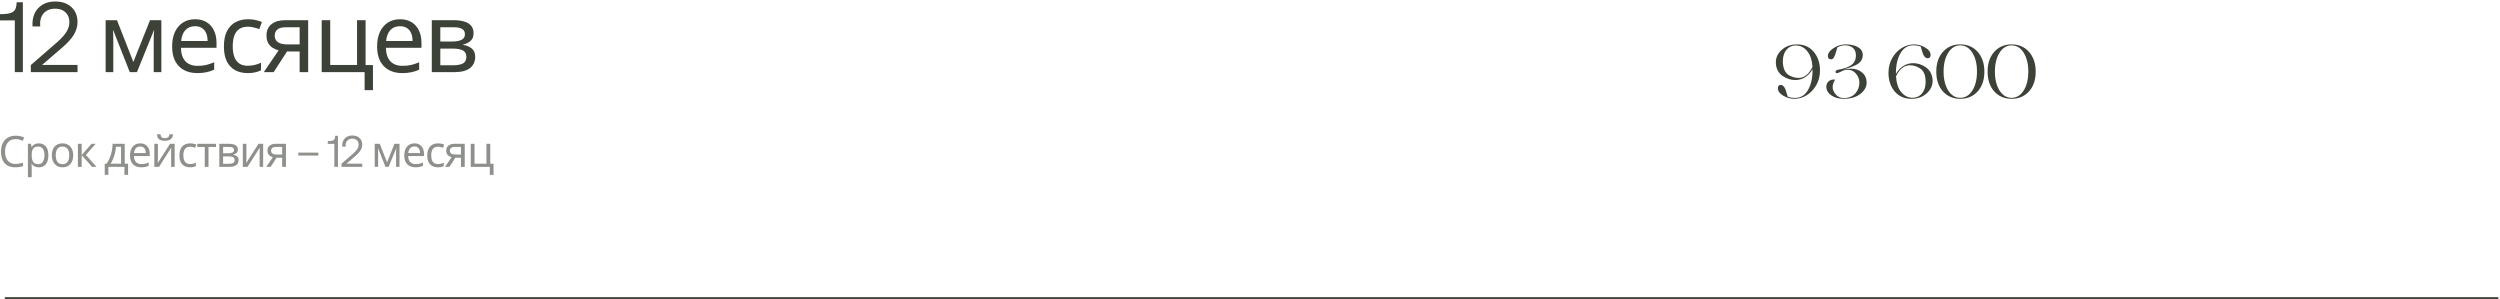 <?xml version="1.0" encoding="UTF-8"?> <svg xmlns="http://www.w3.org/2000/svg" width="1161" height="139" viewBox="0 0 1161 139" fill="none"><path d="M923.045 33.25C923.045 29.423 924.072 26.367 926.125 24.08C928.202 21.77 930.885 20.615 934.175 20.615C937.512 20.615 940.207 21.77 942.26 24.08C944.337 26.413 945.375 29.47 945.375 33.25C945.375 37.077 944.348 40.133 942.295 42.42C940.218 44.73 937.523 45.885 934.21 45.885C930.897 45.885 928.202 44.742 926.125 42.455C924.072 40.168 923.045 37.1 923.045 33.25ZM934.175 45.43C936.462 45.43 938.328 44.31 939.775 42.07C941.222 39.783 941.945 36.843 941.945 33.25C941.945 29.657 941.222 26.728 939.775 24.465C938.352 22.202 936.485 21.07 934.175 21.07C931.888 21.07 930.033 22.202 928.61 24.465C927.163 26.728 926.44 29.657 926.44 33.25C926.44 36.843 927.163 39.783 928.61 42.07C930.057 44.31 931.912 45.43 934.175 45.43Z" fill="#3D4238"></path><path d="M899.212 33.25C899.212 29.423 900.239 26.367 902.292 24.08C904.369 21.77 907.052 20.615 910.342 20.615C913.679 20.615 916.374 21.77 918.427 24.08C920.504 26.413 921.542 29.47 921.542 33.25C921.542 37.077 920.515 40.133 918.462 42.42C916.385 44.73 913.69 45.885 910.377 45.885C907.064 45.885 904.369 44.742 902.292 42.455C900.239 40.168 899.212 37.1 899.212 33.25ZM910.342 45.43C912.629 45.43 914.495 44.31 915.942 42.07C917.389 39.783 918.112 36.843 918.112 33.25C918.112 29.657 917.389 26.728 915.942 24.465C914.519 22.202 912.652 21.07 910.342 21.07C908.055 21.07 906.2 22.202 904.777 24.465C903.33 26.728 902.607 29.657 902.607 33.25C902.607 36.843 903.33 39.783 904.777 42.07C906.224 44.31 908.079 45.43 910.342 45.43Z" fill="#3D4238"></path><path d="M888.518 29.33C890.571 29.33 892.52 29.972 894.363 31.255C895.32 31.885 896.078 32.76 896.638 33.88C897.221 34.977 897.513 36.202 897.513 37.555C897.513 39.795 896.58 41.743 894.713 43.4C892.846 45.057 890.49 45.885 887.643 45.885C884.4 45.885 881.81 44.742 879.873 42.455C877.96 40.168 877.003 37.275 877.003 33.775C877.003 31.278 877.586 29.003 878.753 26.95C879.92 24.943 881.39 23.392 883.163 22.295C884.96 21.175 886.85 20.615 888.833 20.615C890.7 20.615 892.45 21.105 894.083 22.085C895.74 23.042 896.568 24.197 896.568 25.55C896.568 26.553 896.101 27.055 895.168 27.055C894.328 27.055 893.616 26.39 893.033 25.06C892.963 24.897 892.765 24.267 892.438 23.17C892.205 22.307 892.065 21.805 892.018 21.665C891.015 21.245 889.86 21.035 888.553 21.035C886.033 21.035 884.061 22.237 882.638 24.64C881.191 27.043 880.468 30.147 880.468 33.95V34.3C882.498 30.987 885.181 29.33 888.518 29.33ZM888.203 45.395C890 45.395 891.458 44.73 892.578 43.4C893.698 42.07 894.258 40.273 894.258 38.01C894.258 34.883 893.36 32.783 891.563 31.71C890.116 30.777 888.6 30.31 887.013 30.31C884.306 30.31 882.136 32.025 880.503 35.455C880.713 38.652 881.53 41.102 882.953 42.805C884.4 44.532 886.15 45.395 888.203 45.395Z" fill="#3D4238"></path><path d="M856.29 45.885C853.91 45.885 851.961 45.348 850.445 44.275C848.905 43.178 848.135 41.848 848.135 40.285C848.135 39.165 848.543 38.29 849.36 37.66C850.176 37.03 851.156 36.808 852.3 36.995C851.996 37.275 851.716 37.777 851.46 38.5C851.203 39.2 851.075 39.877 851.075 40.53C851.075 41.58 851.553 42.688 852.51 43.855C853.49 44.975 854.75 45.535 856.29 45.535C858.506 45.535 860.268 44.835 861.575 43.435C862.858 42.012 863.5 40.343 863.5 38.43C863.5 36.82 862.975 35.42 861.925 34.23C860.921 33.017 859.673 32.41 858.18 32.41C857.503 32.41 856.791 32.515 856.045 32.725C855.555 32.935 855.076 33.168 854.61 33.425C853.933 33.775 853.455 33.95 853.175 33.95C852.661 33.95 852.405 33.752 852.405 33.355C852.405 33.005 852.638 32.737 853.105 32.55C853.315 32.433 853.641 32.34 854.085 32.27L855.24 32.06C857.55 31.5 859.23 30.742 860.28 29.785C861.353 28.805 861.89 27.452 861.89 25.725C861.89 24.208 861.435 23.053 860.525 22.26C859.615 21.443 858.343 21.035 856.71 21.035C855.566 21.035 854.423 21.362 853.28 22.015C853.186 22.248 853.035 22.75 852.825 23.52C852.615 24.267 852.463 24.768 852.37 25.025C851.786 26.845 851.086 27.685 850.27 27.545C849.336 27.545 848.87 27.032 848.87 26.005C848.87 24.745 849.733 23.532 851.46 22.365C853.233 21.198 855.088 20.615 857.025 20.615C859.475 20.615 861.423 21.047 862.87 21.91C864.34 22.773 865.075 23.998 865.075 25.585C865.075 27.055 864.515 28.268 863.395 29.225C862.928 29.622 862.298 30.007 861.505 30.38C860.268 30.963 858.67 31.535 856.71 32.095L856.115 32.27C857.771 32.013 858.915 31.885 859.545 31.885C861.645 31.885 863.383 32.48 864.76 33.67C866.16 34.813 866.86 36.4 866.86 38.43C866.86 40.367 865.891 42.093 863.955 43.61C862.018 45.127 859.463 45.885 856.29 45.885Z" fill="#3D4238"></path><path d="M834.57 20.615C837.79 20.615 840.369 21.77 842.305 24.08C844.242 26.367 845.21 29.248 845.21 32.725C845.21 35.222 844.627 37.508 843.46 39.585C842.294 41.592 840.812 43.143 839.015 44.24C837.242 45.337 835.364 45.885 833.38 45.885C831.537 45.885 829.787 45.407 828.13 44.45C826.474 43.47 825.645 42.303 825.645 40.95C825.645 39.947 826.112 39.445 827.045 39.445C827.489 39.445 827.897 39.655 828.27 40.075C828.667 40.472 828.959 40.927 829.145 41.44C829.355 42 829.554 42.63 829.74 43.33L830.195 44.835C831.199 45.255 832.354 45.465 833.66 45.465C836.18 45.465 838.152 44.275 839.575 41.895C841.022 39.468 841.745 36.353 841.745 32.55V32.2C839.715 35.513 837.032 37.17 833.695 37.17C831.689 37.17 829.729 36.54 827.815 35.28C826.882 34.627 826.124 33.752 825.54 32.655C824.98 31.535 824.7 30.298 824.7 28.945C824.7 26.705 825.634 24.757 827.5 23.1C829.367 21.443 831.724 20.615 834.57 20.615ZM835.2 36.19C837.907 36.19 840.077 34.475 841.71 31.045C841.5 27.872 840.672 25.422 839.225 23.695C837.779 21.968 836.04 21.105 834.01 21.105C832.214 21.105 830.755 21.77 829.635 23.1C828.515 24.43 827.955 26.227 827.955 28.49C827.955 29.983 828.189 31.29 828.655 32.41C829.145 33.507 829.799 34.312 830.615 34.825C832.132 35.735 833.66 36.19 835.2 36.19Z" fill="#3D4238"></path><path d="M219.919 15.455C219.919 16.955 219.469 18.125 218.569 18.965C217.669 19.805 216.514 20.375 215.104 20.675V20.855C216.604 21.065 217.909 21.605 219.019 22.475C220.129 23.315 220.684 24.635 220.684 26.435C220.684 27.455 220.489 28.4 220.099 29.27C219.739 30.14 219.169 30.89 218.389 31.52C217.609 32.15 216.604 32.645 215.374 33.005C214.144 33.335 212.659 33.5 210.919 33.5H200.524V9.38H210.874C212.584 9.38 214.114 9.575 215.464 9.965C216.844 10.325 217.924 10.955 218.704 11.855C219.514 12.725 219.919 13.925 219.919 15.455ZM216.589 26.435C216.589 25.055 216.064 24.065 215.014 23.465C213.964 22.865 212.419 22.565 210.379 22.565H204.484V30.305H210.469C212.449 30.305 213.964 30.02 215.014 29.45C216.064 28.85 216.589 27.845 216.589 26.435ZM215.914 15.95C215.914 14.81 215.494 13.985 214.654 13.475C213.844 12.935 212.509 12.665 210.649 12.665H204.484V19.28H209.929C211.879 19.28 213.364 19.01 214.384 18.47C215.404 17.93 215.914 17.09 215.914 15.95Z" fill="#3D4238"></path><path d="M185.789 8.93C187.859 8.93 189.629 9.38 191.099 10.28C192.599 11.18 193.739 12.455 194.519 14.105C195.329 15.725 195.734 17.63 195.734 19.82V22.205H179.219C179.279 24.935 179.969 27.02 181.289 28.46C182.639 29.87 184.514 30.575 186.914 30.575C188.444 30.575 189.794 30.44 190.964 30.17C192.164 29.87 193.394 29.45 194.654 28.91V32.375C193.424 32.915 192.209 33.305 191.009 33.545C189.809 33.815 188.384 33.95 186.734 33.95C184.454 33.95 182.429 33.485 180.659 32.555C178.919 31.625 177.554 30.245 176.564 28.415C175.604 26.555 175.124 24.29 175.124 21.62C175.124 18.98 175.559 16.715 176.429 14.825C177.329 12.935 178.574 11.48 180.164 10.46C181.784 9.44 183.659 8.93 185.789 8.93ZM185.744 12.17C183.854 12.17 182.354 12.785 181.244 14.015C180.164 15.215 179.519 16.895 179.309 19.055H191.594C191.594 17.675 191.384 16.475 190.964 15.455C190.544 14.435 189.899 13.64 189.029 13.07C188.189 12.47 187.094 12.17 185.744 12.17Z" fill="#3D4238"></path><path d="M173.197 41.87H169.327V33.5H149.392V9.38H153.352V30.17H165.817V9.38H169.777V30.215H173.197V41.87Z" fill="#3D4238"></path><path d="M127.09 33.5H122.5L129.385 23.375C128.455 23.135 127.555 22.76 126.685 22.25C125.815 21.71 125.11 20.975 124.57 20.045C124.03 19.085 123.76 17.9 123.76 16.49C123.76 14.18 124.54 12.425 126.1 11.225C127.66 9.995 129.73 9.38 132.31 9.38H143.11V33.5H139.15V23.915H133.3L127.09 33.5ZM127.585 16.535C127.585 17.915 128.095 18.95 129.115 19.64C130.165 20.3 131.62 20.63 133.48 20.63H139.15V12.665H132.715C130.885 12.665 129.565 13.025 128.755 13.745C127.975 14.465 127.585 15.395 127.585 16.535Z" fill="#3D4238"></path><path d="M115.008 33.95C112.878 33.95 110.973 33.515 109.293 32.645C107.643 31.775 106.338 30.425 105.378 28.595C104.448 26.765 103.983 24.425 103.983 21.575C103.983 18.605 104.478 16.19 105.468 14.33C106.458 12.47 107.793 11.105 109.473 10.235C111.183 9.365 113.118 8.93 115.278 8.93C116.508 8.93 117.693 9.065 118.833 9.335C119.973 9.575 120.903 9.875 121.623 10.235L120.408 13.52C119.688 13.25 118.848 12.995 117.888 12.755C116.928 12.515 116.028 12.395 115.188 12.395C113.568 12.395 112.233 12.74 111.183 13.43C110.133 14.12 109.353 15.14 108.843 16.49C108.333 17.84 108.078 19.52 108.078 21.53C108.078 23.45 108.333 25.085 108.843 26.435C109.353 27.785 110.118 28.805 111.138 29.495C112.158 30.185 113.433 30.53 114.963 30.53C116.283 30.53 117.438 30.395 118.428 30.125C119.448 29.855 120.378 29.525 121.218 29.135V32.645C120.408 33.065 119.508 33.38 118.518 33.59C117.558 33.83 116.388 33.95 115.008 33.95Z" fill="#3D4238"></path><path d="M90.599 8.93C92.669 8.93 94.439 9.38 95.909 10.28C97.409 11.18 98.549 12.455 99.329 14.105C100.139 15.725 100.544 17.63 100.544 19.82V22.205H84.029C84.089 24.935 84.779 27.02 86.099 28.46C87.449 29.87 89.324 30.575 91.724 30.575C93.254 30.575 94.604 30.44 95.774 30.17C96.974 29.87 98.204 29.45 99.464 28.91V32.375C98.234 32.915 97.019 33.305 95.819 33.545C94.619 33.815 93.194 33.95 91.544 33.95C89.264 33.95 87.239 33.485 85.469 32.555C83.729 31.625 82.364 30.245 81.374 28.415C80.414 26.555 79.934 24.29 79.934 21.62C79.934 18.98 80.369 16.715 81.239 14.825C82.139 12.935 83.384 11.48 84.974 10.46C86.594 9.44 88.469 8.93 90.599 8.93ZM90.554 12.17C88.664 12.17 87.164 12.785 86.054 14.015C84.974 15.215 84.329 16.895 84.119 19.055H96.404C96.404 17.675 96.194 16.475 95.774 15.455C95.354 14.435 94.709 13.64 93.839 13.07C92.999 12.47 91.904 12.17 90.554 12.17Z" fill="#3D4238"></path><path d="M74.935 9.38V33.5H71.38V18.11C71.38 17.48 71.395 16.82 71.425 16.13C71.485 15.44 71.545 14.765 71.605 14.105H71.47L63.595 33.5H60.265L52.615 14.105H52.48C52.54 14.765 52.57 15.44 52.57 16.13C52.6 16.82 52.615 17.525 52.615 18.245V33.5H49.06V9.38H54.325L61.93 28.775L69.67 9.38H74.935Z" fill="#3D4238"></path><path d="M14.316 33.5V30.204L26.687 19.459C28.591 17.76 29.99 16.193 30.884 14.757C31.777 13.307 32.224 11.813 32.224 10.275C32.224 8.371 31.623 6.854 30.422 5.727C29.236 4.599 27.646 4.035 25.654 4.035C23.267 4.035 21.443 4.789 20.183 6.298C18.923 7.807 18.433 9.806 18.711 12.296H15.107C14.888 8.781 15.745 5.968 17.678 3.859C19.627 1.75 22.285 0.695 25.654 0.695C28.804 0.695 31.316 1.566 33.191 3.31C35.066 5.053 36.003 7.375 36.003 10.275C36.003 12.238 35.447 14.164 34.334 16.054C33.22 17.929 31.433 19.921 28.972 22.03L19.524 30.16H36.003V33.5H14.316Z" fill="#3D4238"></path><path d="M6.877 33.5V9.462H0V6.583C1.553 6.569 2.783 6.488 3.691 6.342C4.614 6.195 5.383 5.917 5.999 5.507C6.628 5.082 7.061 4.525 7.295 3.837C7.544 3.148 7.69 2.218 7.734 1.046H10.613V33.5H6.877Z" fill="#3D4238"></path><path d="M229.195 81.22H227.475V77.5H218.615V66.78H220.375V76.02H225.915V66.78H227.675V76.04H229.195V81.22Z" fill="#3D4238" fill-opacity="0.58"></path><path d="M208.703 77.5H206.663L209.723 73C209.31 72.893 208.91 72.727 208.523 72.5C208.136 72.26 207.823 71.933 207.583 71.52C207.343 71.093 207.223 70.567 207.223 69.94C207.223 68.913 207.57 68.133 208.263 67.6C208.956 67.053 209.876 66.78 211.023 66.78H215.823V77.5H214.063V73.24H211.463L208.703 77.5ZM208.923 69.96C208.923 70.573 209.15 71.033 209.603 71.34C210.07 71.633 210.716 71.78 211.543 71.78H214.063V68.24H211.203C210.39 68.24 209.803 68.4 209.443 68.72C209.096 69.04 208.923 69.453 208.923 69.96Z" fill="#3D4238" fill-opacity="0.58"></path><path d="M203.334 77.7C202.387 77.7 201.54 77.507 200.794 77.12C200.06 76.733 199.48 76.133 199.054 75.32C198.64 74.507 198.434 73.467 198.434 72.2C198.434 70.88 198.654 69.807 199.094 68.98C199.534 68.153 200.127 67.547 200.874 67.16C201.634 66.773 202.494 66.58 203.454 66.58C204 66.58 204.527 66.64 205.034 66.76C205.54 66.867 205.954 67 206.274 67.16L205.734 68.62C205.414 68.5 205.04 68.387 204.614 68.28C204.187 68.173 203.787 68.12 203.414 68.12C202.694 68.12 202.1 68.273 201.634 68.58C201.167 68.887 200.82 69.34 200.594 69.94C200.367 70.54 200.254 71.287 200.254 72.18C200.254 73.033 200.367 73.76 200.594 74.36C200.82 74.96 201.16 75.413 201.614 75.72C202.067 76.027 202.634 76.18 203.314 76.18C203.9 76.18 204.414 76.12 204.854 76C205.307 75.88 205.72 75.733 206.094 75.56V77.12C205.734 77.307 205.334 77.447 204.894 77.54C204.467 77.647 203.947 77.7 203.334 77.7Z" fill="#3D4238" fill-opacity="0.58"></path><path d="M192.484 66.58C193.404 66.58 194.191 66.78 194.844 67.18C195.511 67.58 196.017 68.147 196.364 68.88C196.724 69.6 196.904 70.447 196.904 71.42V72.48H189.564C189.591 73.693 189.897 74.62 190.484 75.26C191.084 75.887 191.917 76.2 192.984 76.2C193.664 76.2 194.264 76.14 194.784 76.02C195.317 75.887 195.864 75.7 196.424 75.46V77C195.877 77.24 195.337 77.413 194.804 77.52C194.271 77.64 193.637 77.7 192.904 77.7C191.891 77.7 190.991 77.493 190.204 77.08C189.431 76.667 188.824 76.053 188.384 75.24C187.957 74.413 187.744 73.407 187.744 72.22C187.744 71.047 187.937 70.04 188.324 69.2C188.724 68.36 189.277 67.713 189.984 67.26C190.704 66.807 191.537 66.58 192.484 66.58ZM192.464 68.02C191.624 68.02 190.957 68.293 190.464 68.84C189.984 69.373 189.697 70.12 189.604 71.08H195.064C195.064 70.467 194.971 69.933 194.784 69.48C194.597 69.027 194.311 68.673 193.924 68.42C193.551 68.153 193.064 68.02 192.464 68.02Z" fill="#3D4238" fill-opacity="0.58"></path><path d="M185.522 66.78V77.5H183.942V70.66C183.942 70.38 183.949 70.087 183.962 69.78C183.989 69.473 184.016 69.173 184.042 68.88H183.982L180.482 77.5H179.002L175.602 68.88H175.542C175.569 69.173 175.582 69.473 175.582 69.78C175.596 70.087 175.602 70.4 175.602 70.72V77.5H174.022V66.78H176.362L179.742 75.4L183.182 66.78H185.522Z" fill="#3D4238" fill-opacity="0.58"></path><path d="M158.581 77.5V76.035L164.079 71.26C164.925 70.505 165.547 69.808 165.944 69.17C166.341 68.525 166.54 67.861 166.54 67.178C166.54 66.331 166.273 65.658 165.739 65.156C165.212 64.655 164.506 64.404 163.62 64.404C162.559 64.404 161.748 64.74 161.188 65.41C160.629 66.081 160.41 66.969 160.534 68.076H158.933C158.835 66.514 159.216 65.264 160.075 64.326C160.941 63.389 162.123 62.92 163.62 62.92C165.02 62.92 166.136 63.307 166.97 64.082C167.803 64.857 168.22 65.889 168.22 67.178C168.22 68.05 167.972 68.906 167.478 69.746C166.983 70.579 166.188 71.465 165.095 72.402L160.896 76.016H168.22V77.5H158.581Z" fill="#3D4238" fill-opacity="0.58"></path><path d="M155.275 77.5V66.816H152.219V65.537C152.909 65.531 153.456 65.495 153.859 65.43C154.27 65.365 154.611 65.241 154.885 65.059C155.165 64.87 155.357 64.622 155.461 64.316C155.572 64.01 155.637 63.597 155.656 63.076H156.936V77.5H155.275Z" fill="#3D4238" fill-opacity="0.58"></path><path d="M138.545 72.236V70.879H147.822V72.236H138.545Z" fill="#3D4238" fill-opacity="0.58"></path><path d="M125.68 77.5H123.64L126.7 73C126.286 72.893 125.886 72.727 125.5 72.5C125.113 72.26 124.8 71.933 124.56 71.52C124.32 71.093 124.2 70.567 124.2 69.94C124.2 68.913 124.546 68.133 125.24 67.6C125.933 67.053 126.853 66.78 128 66.78H132.8V77.5H131.04V73.24H128.44L125.68 77.5ZM125.9 69.96C125.9 70.573 126.126 71.033 126.58 71.34C127.046 71.633 127.693 71.78 128.52 71.78H131.04V68.24H128.18C127.366 68.24 126.78 68.4 126.42 68.72C126.073 69.04 125.9 69.453 125.9 69.96Z" fill="#3D4238" fill-opacity="0.58"></path><path d="M114.428 73.32C114.428 73.44 114.421 73.613 114.408 73.84C114.408 74.053 114.401 74.287 114.388 74.54C114.374 74.78 114.361 75.013 114.348 75.24C114.334 75.453 114.321 75.627 114.308 75.76L120.048 66.78H122.208V77.5H120.568V71.18C120.568 70.967 120.568 70.687 120.568 70.34C120.581 69.993 120.594 69.653 120.608 69.32C120.621 68.973 120.634 68.713 120.648 68.54L114.948 77.5H112.768V66.78H114.428V73.32Z" fill="#3D4238" fill-opacity="0.58"></path><path d="M110.465 69.48C110.465 70.147 110.265 70.667 109.865 71.04C109.465 71.413 108.951 71.667 108.325 71.8V71.88C108.991 71.973 109.571 72.213 110.065 72.6C110.558 72.973 110.805 73.56 110.805 74.36C110.805 74.813 110.718 75.233 110.545 75.62C110.385 76.007 110.131 76.34 109.785 76.62C109.438 76.9 108.991 77.12 108.445 77.28C107.898 77.427 107.238 77.5 106.465 77.5H101.845V66.78H106.445C107.205 66.78 107.885 66.867 108.485 67.04C109.098 67.2 109.578 67.48 109.925 67.88C110.285 68.267 110.465 68.8 110.465 69.48ZM108.985 74.36C108.985 73.747 108.751 73.307 108.285 73.04C107.818 72.773 107.131 72.64 106.225 72.64H103.605V76.08H106.265C107.145 76.08 107.818 75.953 108.285 75.7C108.751 75.433 108.985 74.987 108.985 74.36ZM108.685 69.7C108.685 69.193 108.498 68.827 108.125 68.6C107.765 68.36 107.171 68.24 106.345 68.24H103.605V71.18H106.025C106.891 71.18 107.551 71.06 108.005 70.82C108.458 70.58 108.685 70.207 108.685 69.7Z" fill="#3D4238" fill-opacity="0.58"></path><path d="M100.333 68.26H96.833V77.5H95.093V68.26H91.633V66.78H100.333V68.26Z" fill="#3D4238" fill-opacity="0.58"></path><path d="M88.223 77.7C87.277 77.7 86.43 77.507 85.683 77.12C84.95 76.733 84.37 76.133 83.943 75.32C83.53 74.507 83.323 73.467 83.323 72.2C83.323 70.88 83.543 69.807 83.983 68.98C84.423 68.153 85.017 67.547 85.763 67.16C86.523 66.773 87.383 66.58 88.343 66.58C88.89 66.58 89.417 66.64 89.923 66.76C90.43 66.867 90.843 67 91.163 67.16L90.623 68.62C90.303 68.5 89.93 68.387 89.503 68.28C89.077 68.173 88.677 68.12 88.303 68.12C87.583 68.12 86.99 68.273 86.523 68.58C86.057 68.887 85.71 69.34 85.483 69.94C85.257 70.54 85.143 71.287 85.143 72.18C85.143 73.033 85.257 73.76 85.483 74.36C85.71 74.96 86.05 75.413 86.503 75.72C86.957 76.027 87.523 76.18 88.203 76.18C88.79 76.18 89.303 76.12 89.743 76C90.197 75.88 90.61 75.733 90.983 75.56V77.12C90.623 77.307 90.223 77.447 89.783 77.54C89.357 77.647 88.837 77.7 88.223 77.7Z" fill="#3D4238" fill-opacity="0.58"></path><path d="M80.352 62.34C80.299 63.007 80.132 63.567 79.852 64.02C79.585 64.473 79.185 64.813 78.652 65.04C78.118 65.267 77.425 65.38 76.572 65.38C75.705 65.38 75.005 65.267 74.472 65.04C73.952 64.813 73.572 64.48 73.332 64.04C73.092 63.587 72.945 63.02 72.892 62.34H74.532C74.599 63.06 74.785 63.547 75.092 63.8C75.412 64.04 75.918 64.16 76.612 64.16C77.225 64.16 77.705 64.033 78.052 63.78C78.412 63.513 78.625 63.033 78.692 62.34H80.352ZM73.332 73.32C73.332 73.44 73.325 73.613 73.312 73.84C73.312 74.053 73.305 74.287 73.292 74.54C73.278 74.78 73.265 75.013 73.252 75.24C73.239 75.453 73.225 75.627 73.212 75.76L78.952 66.78H81.112V77.5H79.472V71.18C79.472 70.967 79.472 70.687 79.472 70.34C79.485 69.993 79.499 69.653 79.512 69.32C79.525 68.973 79.538 68.713 79.552 68.54L73.852 77.5H71.672V66.78H73.332V73.32Z" fill="#3D4238" fill-opacity="0.58"></path><path d="M65.123 66.58C66.043 66.58 66.829 66.78 67.483 67.18C68.15 67.58 68.656 68.147 69.003 68.88C69.363 69.6 69.543 70.447 69.543 71.42V72.48H62.203C62.23 73.693 62.536 74.62 63.123 75.26C63.723 75.887 64.556 76.2 65.623 76.2C66.303 76.2 66.903 76.14 67.423 76.02C67.956 75.887 68.503 75.7 69.063 75.46V77C68.516 77.24 67.976 77.413 67.443 77.52C66.909 77.64 66.276 77.7 65.543 77.7C64.529 77.7 63.63 77.493 62.843 77.08C62.069 76.667 61.463 76.053 61.023 75.24C60.596 74.413 60.383 73.407 60.383 72.22C60.383 71.047 60.576 70.04 60.963 69.2C61.363 68.36 61.916 67.713 62.623 67.26C63.343 66.807 64.176 66.58 65.123 66.58ZM65.103 68.02C64.263 68.02 63.596 68.293 63.103 68.84C62.623 69.373 62.336 70.12 62.243 71.08H67.703C67.703 70.467 67.609 69.933 67.423 69.48C67.236 69.027 66.95 68.673 66.563 68.42C66.189 68.153 65.703 68.02 65.103 68.02Z" fill="#3D4238" fill-opacity="0.58"></path><path d="M57.922 66.78V76.02H59.482V81.22H57.782V77.5H50.322V81.22H48.642V76.02H49.502C50.115 75.167 50.622 74.24 51.022 73.24C51.435 72.227 51.742 71.173 51.942 70.08C52.155 68.973 52.268 67.873 52.282 66.78H57.922ZM53.842 68.16C53.788 69.067 53.648 70.007 53.422 70.98C53.195 71.94 52.902 72.86 52.542 73.74C52.195 74.62 51.788 75.38 51.322 76.02H56.222V68.16H53.842Z" fill="#3D4238" fill-opacity="0.58"></path><path d="M42.522 66.78H44.442L39.862 71.94L44.822 77.5H42.782L37.942 72.06V77.5H36.182V66.78H37.942V71.98L42.522 66.78Z" fill="#3D4238" fill-opacity="0.58"></path><path d="M33.992 72.12C33.992 73.013 33.872 73.807 33.632 74.5C33.406 75.18 33.072 75.76 32.632 76.24C32.206 76.72 31.679 77.087 31.052 77.34C30.439 77.58 29.752 77.7 28.992 77.7C28.286 77.7 27.632 77.58 27.032 77.34C26.432 77.087 25.912 76.72 25.472 76.24C25.032 75.76 24.686 75.18 24.432 74.5C24.192 73.807 24.072 73.013 24.072 72.12C24.072 70.933 24.272 69.933 24.672 69.12C25.072 68.293 25.646 67.667 26.392 67.24C27.139 66.8 28.026 66.58 29.052 66.58C30.026 66.58 30.879 66.8 31.612 67.24C32.359 67.667 32.939 68.293 33.352 69.12C33.779 69.933 33.992 70.933 33.992 72.12ZM25.892 72.12C25.892 72.96 25.999 73.693 26.212 74.32C26.439 74.933 26.786 75.407 27.252 75.74C27.719 76.073 28.312 76.24 29.032 76.24C29.752 76.24 30.346 76.073 30.812 75.74C31.279 75.407 31.619 74.933 31.832 74.32C32.059 73.693 32.172 72.96 32.172 72.12C32.172 71.267 32.059 70.54 31.832 69.94C31.606 69.34 31.259 68.88 30.792 68.56C30.339 68.227 29.746 68.06 29.012 68.06C27.919 68.06 27.126 68.42 26.632 69.14C26.139 69.86 25.892 70.853 25.892 72.12Z" fill="#3D4238" fill-opacity="0.58"></path><path d="M18.067 66.58C19.387 66.58 20.447 67.04 21.247 67.96C22.06 68.88 22.467 70.267 22.467 72.12C22.467 73.333 22.28 74.36 21.907 75.2C21.547 76.027 21.034 76.653 20.367 77.08C19.713 77.493 18.94 77.7 18.047 77.7C17.5 77.7 17.014 77.627 16.587 77.48C16.16 77.333 15.793 77.147 15.487 76.92C15.194 76.68 14.94 76.42 14.727 76.14H14.607C14.633 76.367 14.66 76.653 14.687 77C14.713 77.347 14.727 77.647 14.727 77.9V82.3H12.967V66.78H14.407L14.647 68.24H14.727C14.94 67.933 15.194 67.653 15.487 67.4C15.793 67.147 16.154 66.947 16.567 66.8C16.994 66.653 17.494 66.58 18.067 66.58ZM17.747 68.06C17.027 68.06 16.447 68.2 16.007 68.48C15.567 68.747 15.247 69.153 15.047 69.7C14.847 70.247 14.74 70.94 14.727 71.78V72.12C14.727 73 14.82 73.747 15.007 74.36C15.194 74.973 15.507 75.44 15.947 75.76C16.4 76.08 17.014 76.24 17.787 76.24C18.44 76.24 18.974 76.06 19.387 75.7C19.814 75.34 20.127 74.853 20.327 74.24C20.54 73.613 20.647 72.9 20.647 72.1C20.647 70.873 20.407 69.893 19.927 69.16C19.46 68.427 18.733 68.06 17.747 68.06Z" fill="#3D4238" fill-opacity="0.58"></path><path d="M7.29 64.6C6.53 64.6 5.844 64.733 5.23 65C4.617 65.253 4.097 65.633 3.67 66.14C3.244 66.633 2.917 67.24 2.69 67.96C2.464 68.667 2.35 69.467 2.35 70.36C2.35 71.533 2.53 72.553 2.89 73.42C3.264 74.287 3.81 74.953 4.53 75.42C5.264 75.887 6.177 76.12 7.27 76.12C7.897 76.12 8.49 76.067 9.05 75.96C9.61 75.853 10.157 75.72 10.69 75.56V77.12C10.157 77.32 9.604 77.467 9.03 77.56C8.47 77.653 7.797 77.7 7.01 77.7C5.557 77.7 4.344 77.4 3.37 76.8C2.397 76.2 1.664 75.347 1.17 74.24C0.69 73.133 0.45 71.833 0.45 70.34C0.45 69.26 0.597 68.273 0.89 67.38C1.197 66.487 1.637 65.713 2.21 65.06C2.797 64.407 3.517 63.907 4.37 63.56C5.224 63.2 6.204 63.02 7.31 63.02C8.044 63.02 8.75 63.093 9.43 63.24C10.11 63.387 10.717 63.593 11.25 63.86L10.53 65.38C10.09 65.18 9.597 65 9.05 64.84C8.517 64.68 7.93 64.6 7.29 64.6Z" fill="#3D4238" fill-opacity="0.58"></path><path d="M1160.23 138V139H2.23V138H1160.23Z" fill="#3D4238"></path></svg> 